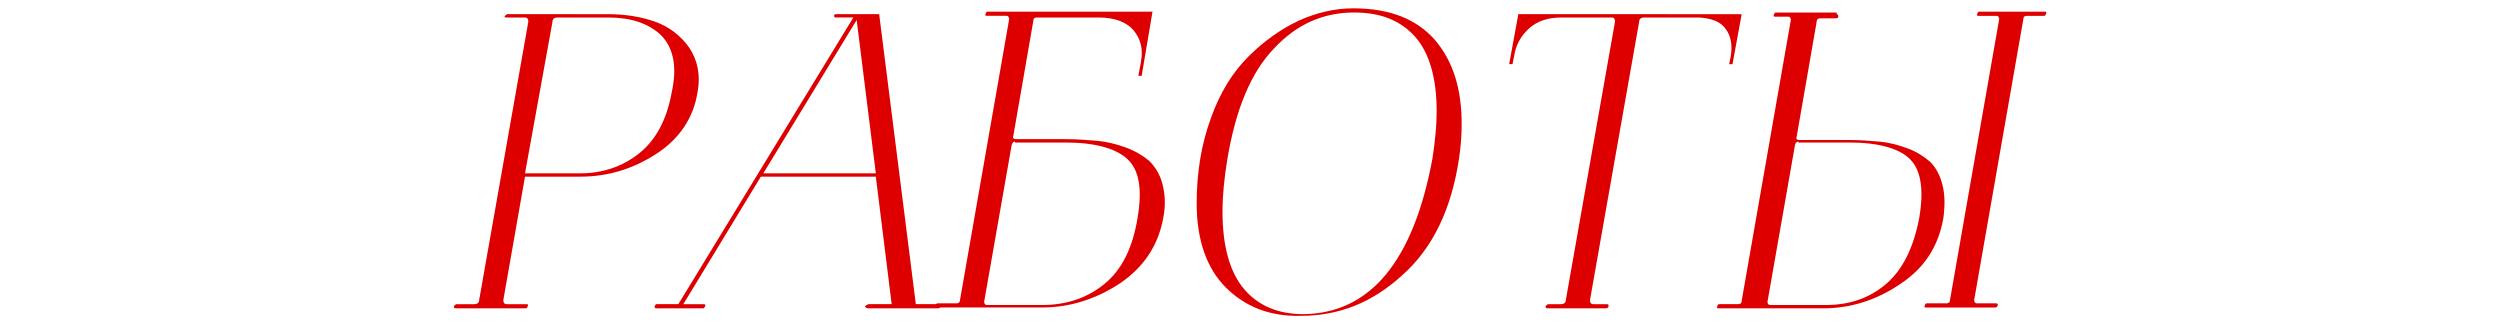 <?xml version="1.0" encoding="UTF-8"?> <!-- Generator: Adobe Illustrator 27.0.1, SVG Export Plug-In . SVG Version: 6.00 Build 0) --> <svg xmlns="http://www.w3.org/2000/svg" xmlns:xlink="http://www.w3.org/1999/xlink" id="Слой_1" x="0px" y="0px" viewBox="0 0 300 39" style="enable-background:new 0 0 300 39;" xml:space="preserve"> <style type="text/css"> .st0{fill:#DE0000;} </style> <g> <path class="st0" d="M60.6,1.9c0.1-0.1,0.2-0.2,0.3-0.2H73c2,0,3.9,0.3,5.6,0.9c1.7,0.6,3.1,1.7,4.1,3.1c1,1.5,1.4,3.3,1,5.4 c-0.5,3.1-2.2,5.6-5,7.4c-2.8,1.8-5.8,2.7-9.1,2.7H63L60.4,36c0,0.3,0.1,0.5,0.4,0.5h2.4c0.2,0,0.2,0.1,0.1,0.3 c0,0.1-0.1,0.2-0.2,0.2h-8.4c-0.2,0-0.3-0.1-0.2-0.3c0.1-0.1,0.2-0.2,0.3-0.2h2.1c0.4,0,0.6-0.2,0.6-0.5l5.9-33.4 c0-0.3-0.1-0.5-0.4-0.5h-2.2C60.5,2.1,60.5,2,60.6,1.9z M79.3,4.2c-1.5-1.4-3.6-2.1-6.3-2.1h-6.1c-0.4,0-0.6,0.2-0.6,0.5L63,20.8 h6.6c2.7,0,5.1-0.8,7.1-2.4c2-1.6,3.3-4,3.9-7.3C81.3,8,80.8,5.7,79.3,4.2z"></path> <path class="st0" d="M78.6,36.7c0-0.1,0.1-0.2,0.2-0.2h2.6l21-34.4h-2.1c-0.1,0-0.1,0-0.2-0.1c0-0.1,0-0.1,0-0.2 c0.1-0.1,0.1-0.1,0.2-0.1h5.2l4.4,34.8h2.8c0.2,0,0.3,0.1,0.2,0.3c-0.1,0.1-0.2,0.2-0.3,0.2h-8.5c-0.1,0-0.2-0.1-0.3-0.2 c0-0.1,0.2-0.2,0.4-0.3h2.8l-1.9-15.3H91.3L82,36.5h2.5c0.1,0,0.2,0.1,0.1,0.3c-0.1,0.1-0.1,0.2-0.2,0.2h-5.7 C78.5,36.9,78.5,36.8,78.6,36.7z M91.6,20.8h13.5l-2.3-18.4L91.6,20.8z"></path> <path class="st0" d="M124,2.5l-2.4,13.8c-0.1,0.2,0,0.4,0.3,0.4h6.1c1.3,0,2.5,0.1,3.7,0.2c1.1,0.1,2.3,0.4,3.4,0.8s2.1,1,2.8,1.6 c0.7,0.7,1.3,1.6,1.6,2.8c0.3,1.2,0.4,2.5,0.1,4c-0.6,3.4-2.4,6-5.2,7.9c-2.9,1.9-6,2.9-9.4,2.9h-12.6c-0.2,0-0.2-0.1-0.1-0.3 c0-0.1,0.1-0.2,0.2-0.2h2.3c0.2,0,0.4-0.1,0.4-0.4l5.9-33.7c0-0.2-0.1-0.4-0.3-0.4h-2.4c-0.2,0-0.2-0.1-0.1-0.3 c0-0.1,0.1-0.2,0.2-0.2h19.8L137,9.1h-0.4l0.3-1.6c0.3-1.6,0-2.8-0.9-3.9c-0.9-1-2.3-1.5-4.2-1.5h-7.4C124.2,2.1,124,2.2,124,2.5z M121.8,17c-0.2,0-0.3,0.1-0.4,0.4l-3.3,18.8c0,0.2,0.1,0.4,0.3,0.4h6.7c2.8,0,5.3-0.8,7.4-2.5c2.1-1.7,3.4-4.3,4-7.9 c0.6-3.5,0.2-5.8-1.2-7.1c-1.4-1.3-3.9-2-7.5-2H121.8z"></path> <path class="st0" d="M147.1,34.5c-2.3-2.3-3.5-5.7-3.5-10.1c0-3.8,0.6-7.2,1.7-10.2c1.1-3.1,2.6-5.5,4.5-7.4c1.9-1.9,3.9-3.3,6-4.3 c2.2-1,4.4-1.5,6.6-1.5c4.4,0,7.6,1.3,9.8,3.8c2.2,2.6,3.2,5.9,3.2,10.1c0,1.3-0.1,2.7-0.3,4c-0.9,6.2-3.2,10.9-6.8,14.1 c-3.6,3.3-7.6,4.9-12.2,4.9C152.4,38,149.4,36.8,147.1,34.5z M171.9,19c0.3-2,0.5-3.9,0.5-5.6c0-4.1-0.9-7.1-2.6-9 c-1.8-2-4.2-2.9-7.3-2.9c-3.7,0-6.9,1.4-9.6,4.3c-2.8,2.9-4.6,7.3-5.6,13.2c-0.4,2.4-0.6,4.5-0.6,6.4c0,4.2,0.9,7.3,2.6,9.3 c1.7,2,4.1,3,7.1,3C164.4,37.6,169.6,31.4,171.9,19z"></path> <path class="st0" d="M207.9,7.7h-0.4l0.2-1c0.2-1.3,0-2.4-0.6-3.2c-0.6-0.9-1.7-1.3-3.2-1.4h-6.6c-0.4,0-0.6,0.2-0.6,0.5L190.8,36 c0,0.3,0.1,0.5,0.4,0.5h1.6c0.2,0,0.3,0.1,0.2,0.3c0,0.1-0.1,0.2-0.3,0.2h-7c-0.2,0-0.3-0.1-0.2-0.3c0.1-0.1,0.2-0.2,0.3-0.2h1.5 c0.4,0,0.6-0.2,0.6-0.5l5.9-33.4c0-0.3-0.1-0.5-0.4-0.5h-6c-1.6,0-2.9,0.4-3.9,1.3c-1,0.9-1.6,2-1.8,3.3l-0.2,1h-0.4l1.1-6H209 L207.9,7.7z"></path> <path class="st0" d="M220.4,1.7c0.1,0,0.2,0.1,0.2,0.3c0,0.1-0.1,0.2-0.3,0.2h-1.9c-0.2,0-0.4,0.1-0.4,0.4l-2.4,13.8 c-0.1,0.2,0,0.4,0.3,0.4h6.1c1.3,0,2.5,0.1,3.6,0.2c1.1,0.1,2.2,0.4,3.3,0.8s2,1,2.7,1.6c0.7,0.7,1.2,1.6,1.5,2.8s0.3,2.5,0.1,4 c-0.6,3.4-2.3,6-5.2,7.9c-2.8,1.9-5.9,2.9-9.2,2.9h-12.6c-0.2,0-0.2-0.1-0.1-0.3c0-0.1,0.1-0.2,0.2-0.2h2.3c0.2,0,0.4-0.1,0.4-0.4 l5.9-33.7c0-0.2-0.1-0.4-0.3-0.4H213c-0.2,0-0.2-0.1-0.1-0.3c0-0.1,0.1-0.2,0.2-0.2H220.4z M215.8,17c-0.2,0-0.3,0.1-0.4,0.4 l-3.3,18.8c0,0.2,0.1,0.4,0.3,0.4h6.7c2.8,0,5.2-0.8,7.2-2.5c2-1.7,3.3-4.3,4-7.9c0.6-3.5,0.2-5.8-1.1-7.1s-3.8-2-7.3-2H215.8z M231.1,36.9c-0.2,0-0.2-0.1-0.1-0.3c0-0.1,0.1-0.2,0.2-0.2h2.4c0.2,0,0.4-0.1,0.4-0.4l5.9-33.7c0-0.2-0.1-0.4-0.3-0.4h-2.2 c-0.2,0-0.2-0.1-0.1-0.3c0-0.1,0.1-0.2,0.2-0.2h7.9c0.2,0,0.2,0.1,0.1,0.3c0,0.1-0.1,0.2-0.2,0.2h-2.1c-0.2,0-0.4,0.1-0.4,0.4 l-5.9,33.7c0,0.2,0.1,0.4,0.3,0.4h2.3c0.2,0,0.3,0.1,0.2,0.3c0,0.1-0.1,0.2-0.3,0.2H231.1z"></path> </g> </svg> 